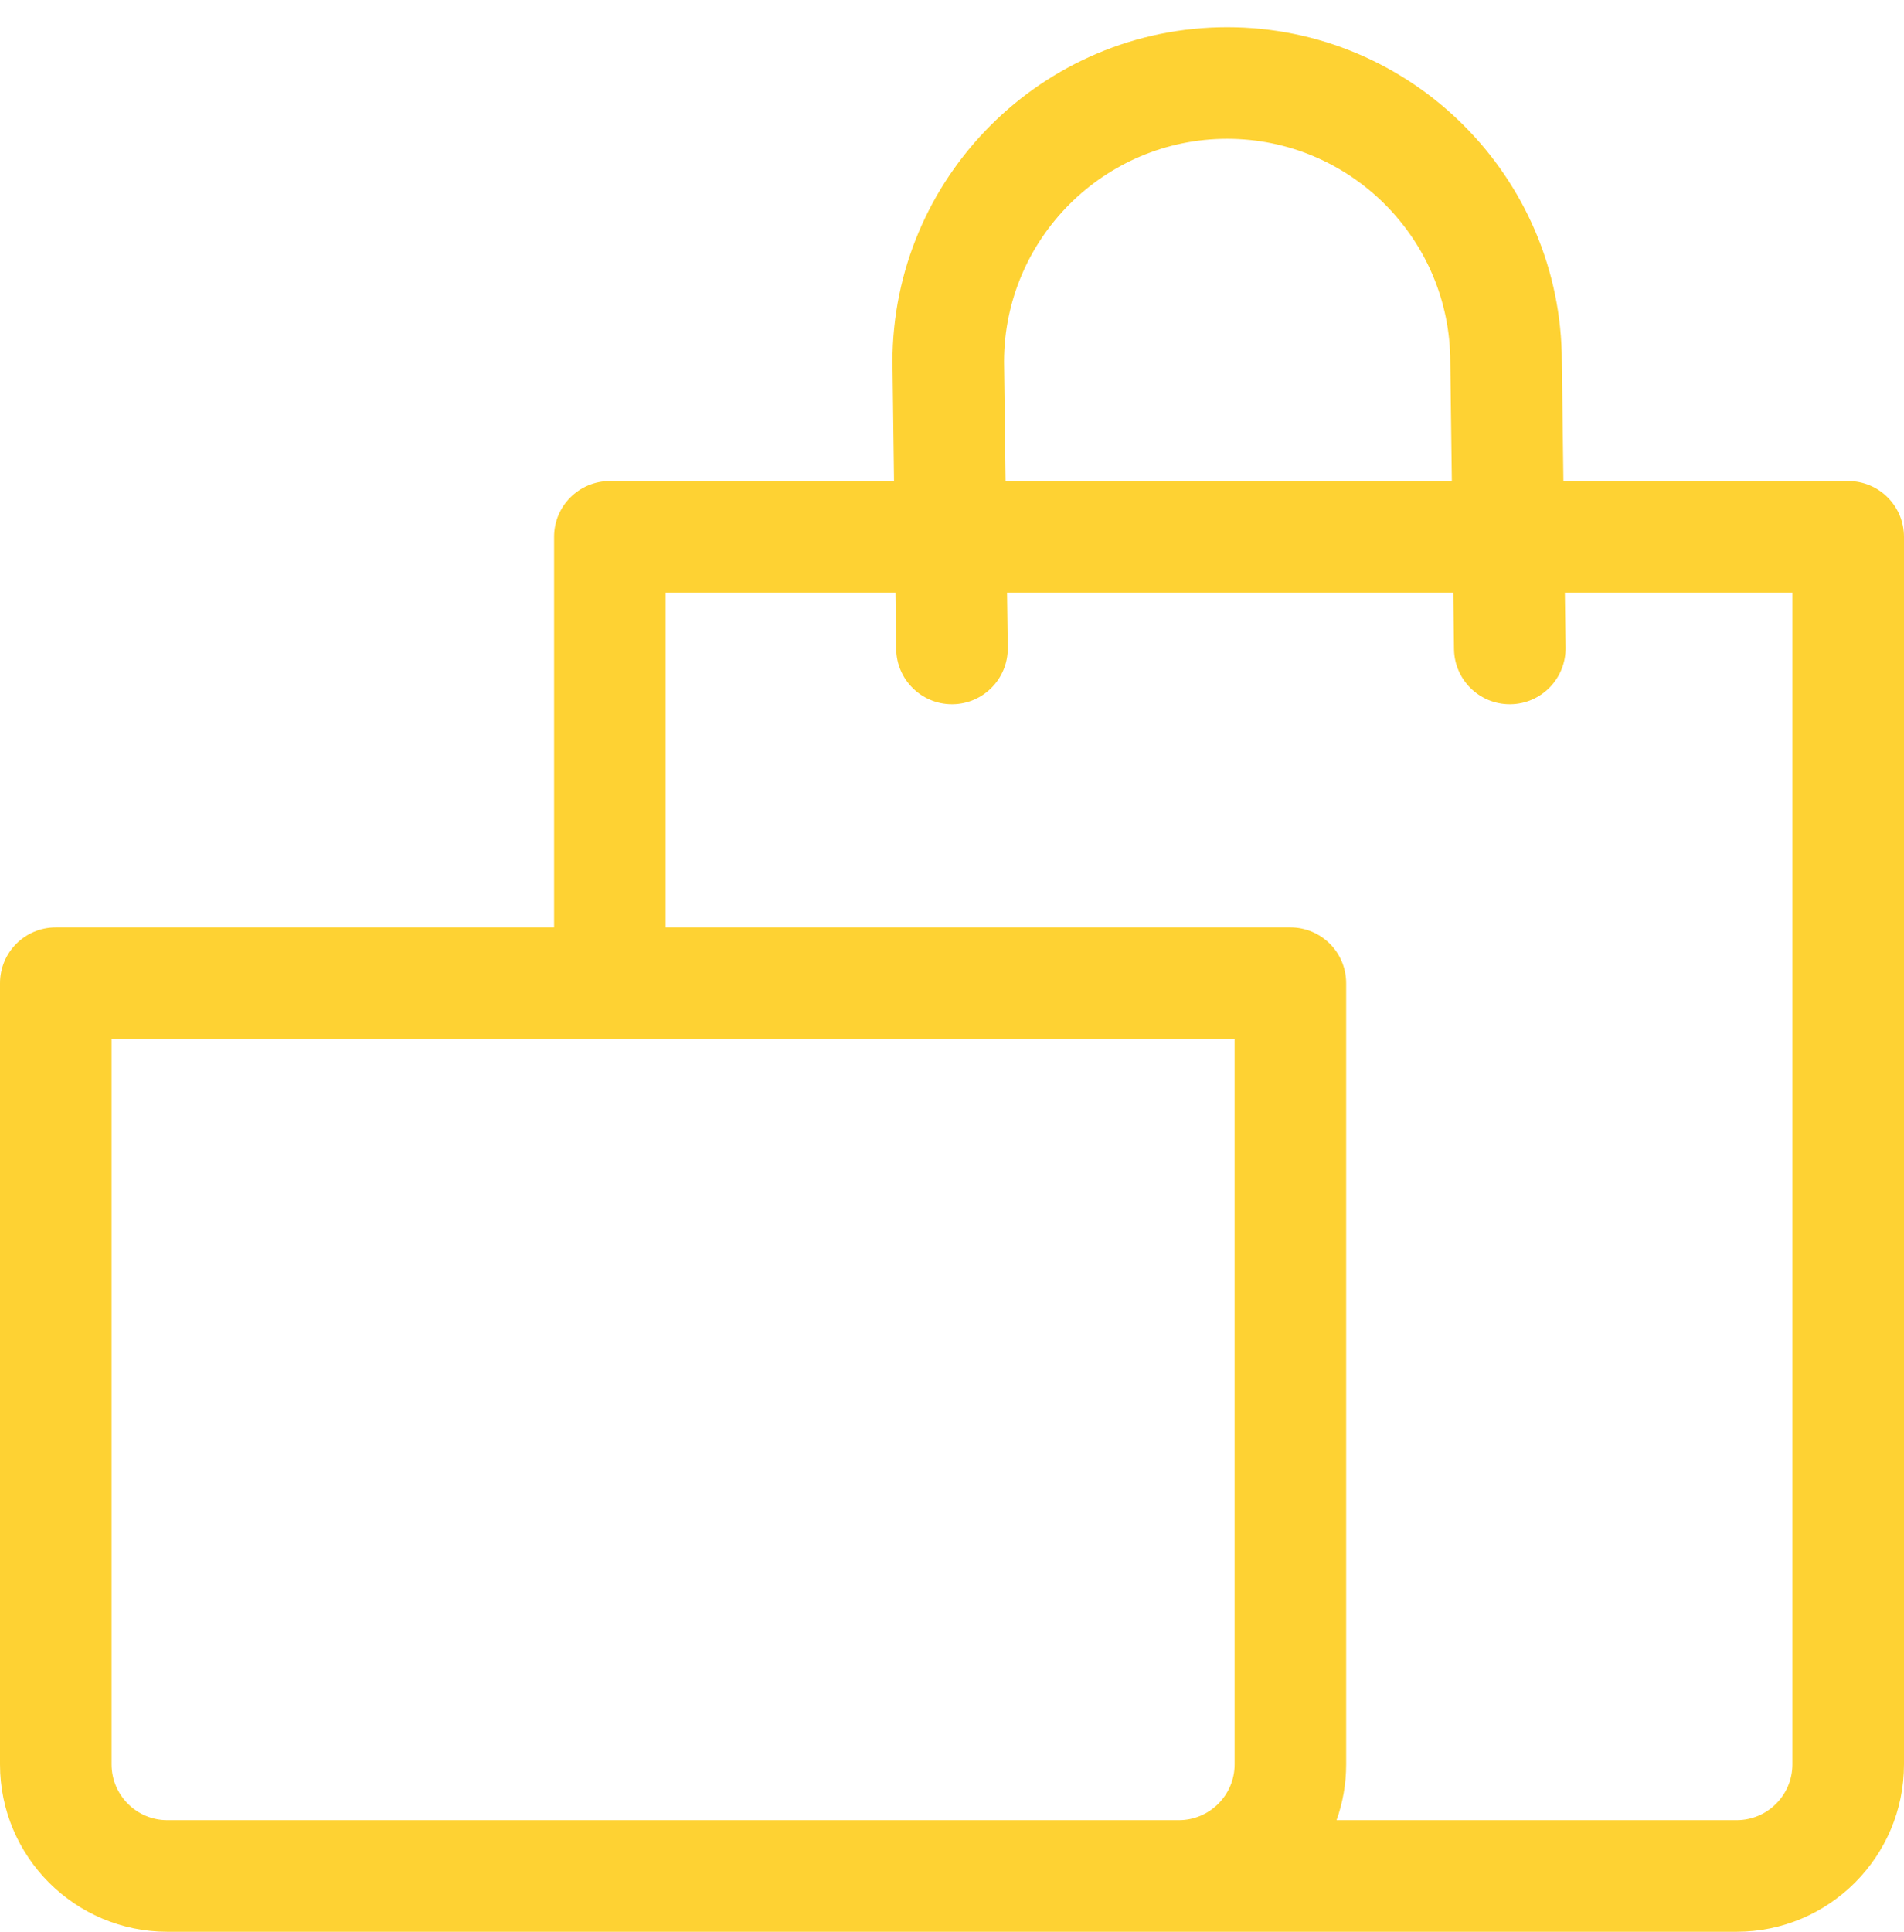 <svg width="70" height="71" viewBox="0 0 70 71" fill="none" xmlns="http://www.w3.org/2000/svg">
<path d="M67.949 17.68H57.479L57.422 13.291C57.414 6.512 51.898 1 45.117 1C38.332 1 32.812 6.52 32.812 13.305C32.812 13.314 32.812 13.322 32.813 13.331L32.869 17.68H22.422C21.289 17.68 20.371 18.598 20.371 19.73V34.086H2.051C0.918 34.086 0 35.004 0 36.137V64.848C0 68.24 2.76 71 6.152 71H39.238H43.34H63.848C67.24 71 70 68.24 70 64.848V19.73C70 18.598 69.082 17.68 67.949 17.68ZM45.117 5.102C49.64 5.102 53.32 8.781 53.32 13.305C53.32 13.314 53.32 13.322 53.32 13.331L53.377 17.68H36.971L36.914 13.292C36.921 8.775 40.598 5.102 45.117 5.102ZM45.391 64.848C45.391 65.978 44.471 66.898 43.34 66.898H39.238H6.152C5.022 66.898 4.102 65.978 4.102 64.848V38.188H45.391V64.848ZM65.898 64.848C65.898 65.978 64.978 66.898 63.848 66.898H49.139C49.367 66.257 49.492 65.567 49.492 64.848V36.137C49.492 35.004 48.574 34.086 47.441 34.086H24.473V21.781H32.922L32.949 23.859C32.964 24.982 33.879 25.883 34.999 25.883C35.008 25.883 35.017 25.883 35.027 25.883C36.159 25.868 37.065 24.938 37.051 23.805L37.024 21.781H53.43L53.457 23.859C53.472 24.982 54.387 25.883 55.507 25.883C55.516 25.883 55.525 25.883 55.535 25.883C56.667 25.868 57.573 24.938 57.559 23.805L57.532 21.781H65.898V64.848Z" fill="#FED233"/>
</svg>
